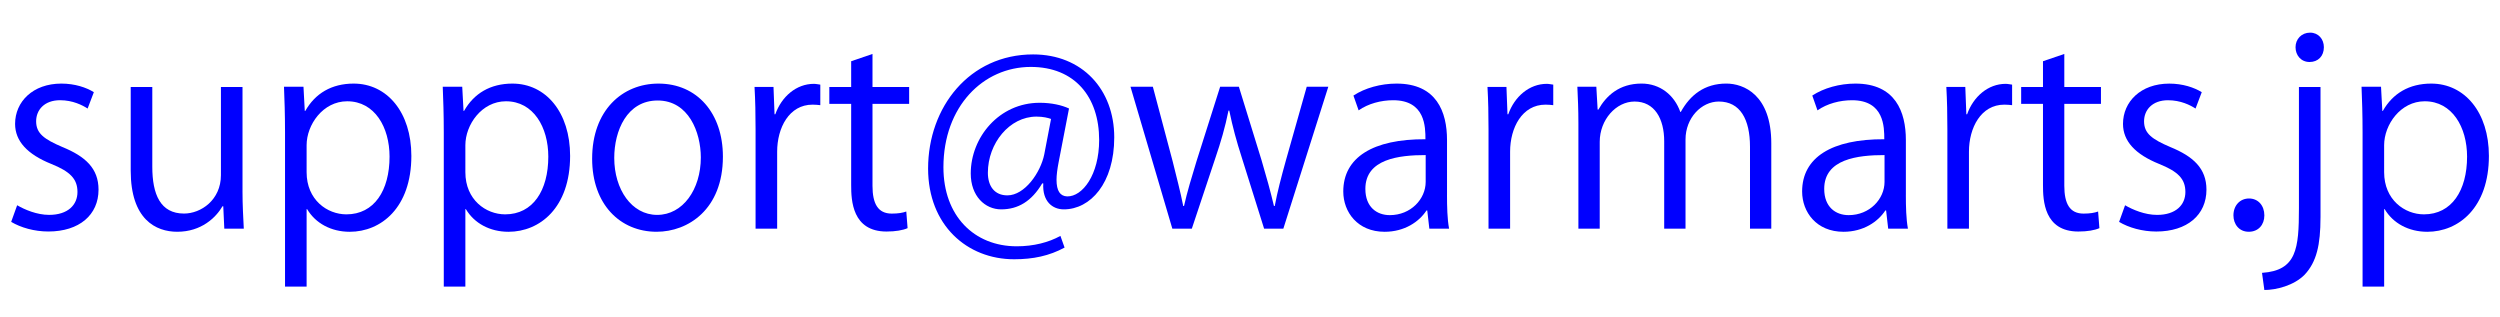 <?xml version="1.0" encoding="utf-8"?>
<!-- Generator: Adobe Illustrator 15.0.2, SVG Export Plug-In . SVG Version: 6.00 Build 0)  -->
<!DOCTYPE svg PUBLIC "-//W3C//DTD SVG 1.1//EN" "http://www.w3.org/Graphics/SVG/1.1/DTD/svg11.dtd">
<svg version="1.1" id="レイヤー_1" xmlns="http://www.w3.org/2000/svg" xmlns:xlink="http://www.w3.org/1999/xlink" x="0px"
	 y="0px" width="134.706px" height="17.066px" viewBox="0 0 134.706 17.066" enable-background="new 0 0 134.706 17.066"
	 xml:space="preserve">
<g>
	<path fill="#0000FF" d="M4.721,5.849C4.44,5.667,3.922,5.4,3.236,5.4c-0.84,0-1.289,0.519-1.289,1.135
		c0,0.658,0.434,0.967,1.415,1.387c1.233,0.504,1.947,1.148,1.947,2.297c0,1.359-1.037,2.255-2.704,2.255
		c-0.756,0-1.485-0.21-2.003-0.519l0.322-0.896c0.406,0.238,1.065,0.519,1.723,0.519c1.022,0,1.527-0.546,1.527-1.233
		c0-0.714-0.406-1.106-1.415-1.513C1.471,8.314,0.813,7.6,0.813,6.675c0-1.191,0.953-2.171,2.493-2.171
		c0.729,0,1.345,0.21,1.751,0.462L4.721,5.849z"/>
	<path fill="#0000FF" d="M13.066,10.289c0,0.785,0.042,1.443,0.07,2.031h-1.05l-0.056-1.205h-0.042
		c-0.35,0.602-1.135,1.373-2.438,1.373c-1.148,0-2.507-0.658-2.507-3.292V4.686h1.163v4.3c0,1.485,0.435,2.521,1.709,2.521
		c0.911,0,1.989-0.729,1.989-2.073V4.686h1.163V10.289z"/>
	<path fill="#0000FF" d="M16.451,5.975c0.532-0.939,1.415-1.471,2.605-1.471c1.807,0,3.109,1.555,3.109,3.895
		c0,2.801-1.639,4.09-3.319,4.09c-1.009,0-1.849-0.462-2.297-1.219h-0.028v4.174h-1.163V7.138c0-0.995-0.028-1.765-0.056-2.465h1.05
		l0.07,1.303H16.451z M16.521,9.281c0,1.485,1.107,2.269,2.144,2.269c1.499,0,2.325-1.289,2.325-3.109
		c0-1.583-0.798-2.984-2.283-2.984c-1.303,0-2.186,1.261-2.186,2.367V9.281z"/>
	<path fill="#0000FF" d="M25.005,5.975c0.532-0.939,1.415-1.471,2.605-1.471c1.807,0,3.109,1.555,3.109,3.895
		c0,2.801-1.639,4.09-3.319,4.09c-1.009,0-1.849-0.462-2.297-1.219h-0.028v4.174h-1.163V7.138c0-0.995-0.028-1.765-0.056-2.465h1.05
		l0.07,1.303H25.005z M25.075,9.281c0,1.485,1.107,2.269,2.144,2.269c1.499,0,2.325-1.289,2.325-3.109
		c0-1.583-0.798-2.984-2.283-2.984c-1.303,0-2.186,1.261-2.186,2.367V9.281z"/>
	<path fill="#0000FF" d="M38.952,8.44c0,2.843-1.877,4.048-3.572,4.048c-1.961,0-3.474-1.471-3.474-3.936
		c0-2.605,1.625-4.048,3.572-4.048C37.565,4.504,38.952,6.101,38.952,8.44z M35.436,5.415c-1.653,0-2.339,1.625-2.339,3.096
		c0,1.695,0.938,3.068,2.312,3.068c1.387,0,2.353-1.373,2.353-3.096C37.761,7.124,37.103,5.415,35.436,5.415z"/>
	<path fill="#0000FF" d="M44.2,5.667c-0.126-0.014-0.252-0.028-0.42-0.028c-1.261,0-1.905,1.247-1.905,2.535v4.146h-1.163V6.969
		c0-0.812-0.014-1.555-0.056-2.283h1.022l0.056,1.471h0.042c0.336-0.953,1.134-1.639,2.073-1.639c0.126,0,0.224,0.028,0.351,0.042
		V5.667z"/>
	<path fill="#0000FF" d="M45.864,3.299l1.148-0.392v1.779h1.975v0.911h-1.975v4.413c0,0.966,0.294,1.499,1.037,1.499
		c0.35,0,0.588-0.042,0.784-0.112l0.07,0.896c-0.252,0.112-0.645,0.182-1.135,0.182c-1.849,0-1.905-1.681-1.905-2.494V5.597h-1.177
		V4.686h1.177V3.299z"/>
	<path fill="#0000FF" d="M57.04,8.749c-0.07,0.364-0.112,0.686-0.112,0.938c0,0.602,0.196,0.882,0.574,0.896
		c0.827,0.014,1.723-1.163,1.723-3.04c0-2.326-1.317-3.937-3.684-3.937c-2.563,0-4.707,2.129-4.707,5.407
		c0,2.619,1.653,4.258,3.95,4.258c0.911,0,1.723-0.21,2.354-0.561l0.224,0.63c-0.827,0.448-1.695,0.63-2.718,0.63
		c-2.535,0-4.636-1.835-4.636-4.889c0-3.306,2.227-6.149,5.659-6.149c2.647,0,4.371,1.891,4.371,4.469
		c0,2.479-1.289,3.88-2.718,3.88c-0.602,0-1.163-0.42-1.106-1.401h-0.056c-0.574,0.967-1.302,1.401-2.213,1.401
		c-0.869,0-1.639-0.714-1.639-1.933c0-1.947,1.527-3.81,3.712-3.81c0.644,0,1.19,0.126,1.583,0.308L57.04,8.749z M56.633,6.409
		c-0.154-0.056-0.42-0.126-0.785-0.126c-1.457,0-2.619,1.442-2.619,3.025c0,0.729,0.364,1.219,1.05,1.219
		c0.938,0,1.793-1.232,1.989-2.213L56.633,6.409z"/>
	<path fill="#0000FF" d="M71.573,4.672L69.15,12.32h-1.037l-1.205-3.838c-0.28-0.869-0.49-1.639-0.672-2.521h-0.042
		c-0.182,0.911-0.42,1.709-0.701,2.535l-1.274,3.824h-1.051l-2.255-7.648h1.205l1.064,4.006c0.21,0.854,0.42,1.639,0.574,2.423
		h0.042c0.168-0.756,0.42-1.583,0.672-2.409l1.275-4.02h1.008l1.219,3.95c0.266,0.896,0.49,1.709,0.672,2.479h0.042
		c0.14-0.756,0.35-1.555,0.603-2.465l1.121-3.964H71.573z"/>
	<path fill="#0000FF" d="M77.968,10.5c0,0.63,0.014,1.289,0.112,1.821h-1.064l-0.112-0.98h-0.042
		c-0.392,0.602-1.176,1.148-2.255,1.148c-1.457,0-2.228-1.064-2.228-2.171c0-1.835,1.597-2.83,4.427-2.815
		c0-0.645,0-2.102-1.737-2.102c-0.658,0-1.345,0.182-1.863,0.546l-0.28-0.798c0.617-0.406,1.471-0.645,2.325-0.645
		c2.157,0,2.718,1.527,2.718,3.04V10.5z M76.819,8.356c-1.442,0-3.25,0.21-3.25,1.821c0,0.98,0.616,1.415,1.317,1.415
		c1.134,0,1.933-0.868,1.933-1.793V8.356z"/>
	<path fill="#0000FF" d="M83.693,5.667c-0.126-0.014-0.252-0.028-0.42-0.028c-1.261,0-1.905,1.247-1.905,2.535v4.146h-1.163V6.969
		c0-0.812-0.014-1.555-0.056-2.283h1.022l0.056,1.471h0.042c0.336-0.953,1.134-1.639,2.073-1.639c0.126,0,0.224,0.028,0.351,0.042
		V5.667z"/>
	<path fill="#0000FF" d="M95.443,12.32h-1.149V7.908c0-1.484-0.532-2.437-1.681-2.437c-0.938,0-1.793,0.882-1.793,2.045v4.805
		h-1.149V7.614c0-1.219-0.518-2.143-1.597-2.143c-0.995,0-1.877,0.98-1.877,2.171v4.679h-1.149V6.647
		c0-0.785-0.028-1.345-0.056-1.975h1.022l0.07,1.232h0.042c0.42-0.742,1.121-1.401,2.325-1.401c0.995,0,1.765,0.617,2.087,1.527
		h0.028c0.504-0.91,1.275-1.527,2.452-1.527c0.938,0,2.423,0.603,2.423,3.222V12.32z"/>
	<path fill="#0000FF" d="M102.692,10.5c0,0.63,0.014,1.289,0.112,1.821h-1.064l-0.112-0.98h-0.042
		c-0.392,0.602-1.176,1.148-2.255,1.148c-1.457,0-2.228-1.064-2.228-2.171c0-1.835,1.597-2.83,4.427-2.815
		c0-0.645,0-2.102-1.737-2.102c-0.658,0-1.345,0.182-1.863,0.546l-0.28-0.798c0.617-0.406,1.471-0.645,2.325-0.645
		c2.157,0,2.718,1.527,2.718,3.04V10.5z M101.543,8.356c-1.442,0-3.25,0.21-3.25,1.821c0,0.98,0.616,1.415,1.317,1.415
		c1.134,0,1.933-0.868,1.933-1.793V8.356z"/>
	<path fill="#0000FF" d="M108.417,5.667c-0.126-0.014-0.252-0.028-0.42-0.028c-1.261,0-1.905,1.247-1.905,2.535v4.146h-1.163V6.969
		c0-0.812-0.014-1.555-0.056-2.283h1.022l0.056,1.471h0.042c0.336-0.953,1.134-1.639,2.073-1.639c0.126,0,0.224,0.028,0.351,0.042
		V5.667z"/>
	<path fill="#0000FF" d="M110.081,3.299l1.149-0.392v1.779h1.975v0.911h-1.975v4.413c0,0.966,0.294,1.499,1.037,1.499
		c0.35,0,0.588-0.042,0.784-0.112l0.07,0.896c-0.252,0.112-0.645,0.182-1.135,0.182c-1.849,0-1.905-1.681-1.905-2.494V5.597h-1.176
		V4.686h1.176V3.299z"/>
	<path fill="#0000FF" d="M118.301,5.849c-0.28-0.182-0.798-0.448-1.485-0.448c-0.84,0-1.289,0.519-1.289,1.135
		c0,0.658,0.434,0.967,1.415,1.387c1.232,0.504,1.947,1.148,1.947,2.297c0,1.359-1.037,2.255-2.704,2.255
		c-0.756,0-1.485-0.21-2.003-0.519l0.322-0.896c0.406,0.238,1.065,0.519,1.723,0.519c1.022,0,1.527-0.546,1.527-1.233
		c0-0.714-0.406-1.106-1.415-1.513c-1.289-0.519-1.947-1.233-1.947-2.157c0-1.191,0.953-2.171,2.493-2.171
		c0.729,0,1.345,0.21,1.751,0.462L118.301,5.849z"/>
	<path fill="#0000FF" d="M120.343,11.606c0-0.532,0.35-0.911,0.84-0.911s0.826,0.378,0.826,0.911c0,0.504-0.322,0.882-0.84,0.882
		C120.637,12.488,120.343,12.068,120.343,11.606z"/>
	<path fill="#0000FF" d="M125.034,11.718c0,1.471-0.21,2.396-0.854,3.082c-0.574,0.588-1.541,0.826-2.171,0.826l-0.126-0.924
		c1.863-0.126,1.989-1.289,1.989-3.488V4.686h1.163V11.718z M124.445,3.341c-0.462,0-0.756-0.364-0.756-0.798
		s0.322-0.784,0.785-0.784c0.448,0,0.742,0.35,0.742,0.784C125.216,3.02,124.908,3.341,124.445,3.341z"/>
	<path fill="#0000FF" d="M128.394,5.975c0.532-0.939,1.415-1.471,2.605-1.471c1.807,0,3.109,1.555,3.109,3.895
		c0,2.801-1.639,4.09-3.319,4.09c-1.009,0-1.849-0.462-2.297-1.219h-0.028v4.174h-1.163V7.138c0-0.995-0.028-1.765-0.056-2.465h1.05
		l0.07,1.303H128.394z M128.463,9.281c0,1.485,1.107,2.269,2.144,2.269c1.499,0,2.325-1.289,2.325-3.109
		c0-1.583-0.798-2.984-2.283-2.984c-1.303,0-2.186,1.261-2.186,2.367V9.281z"/>
</g>
</svg>
